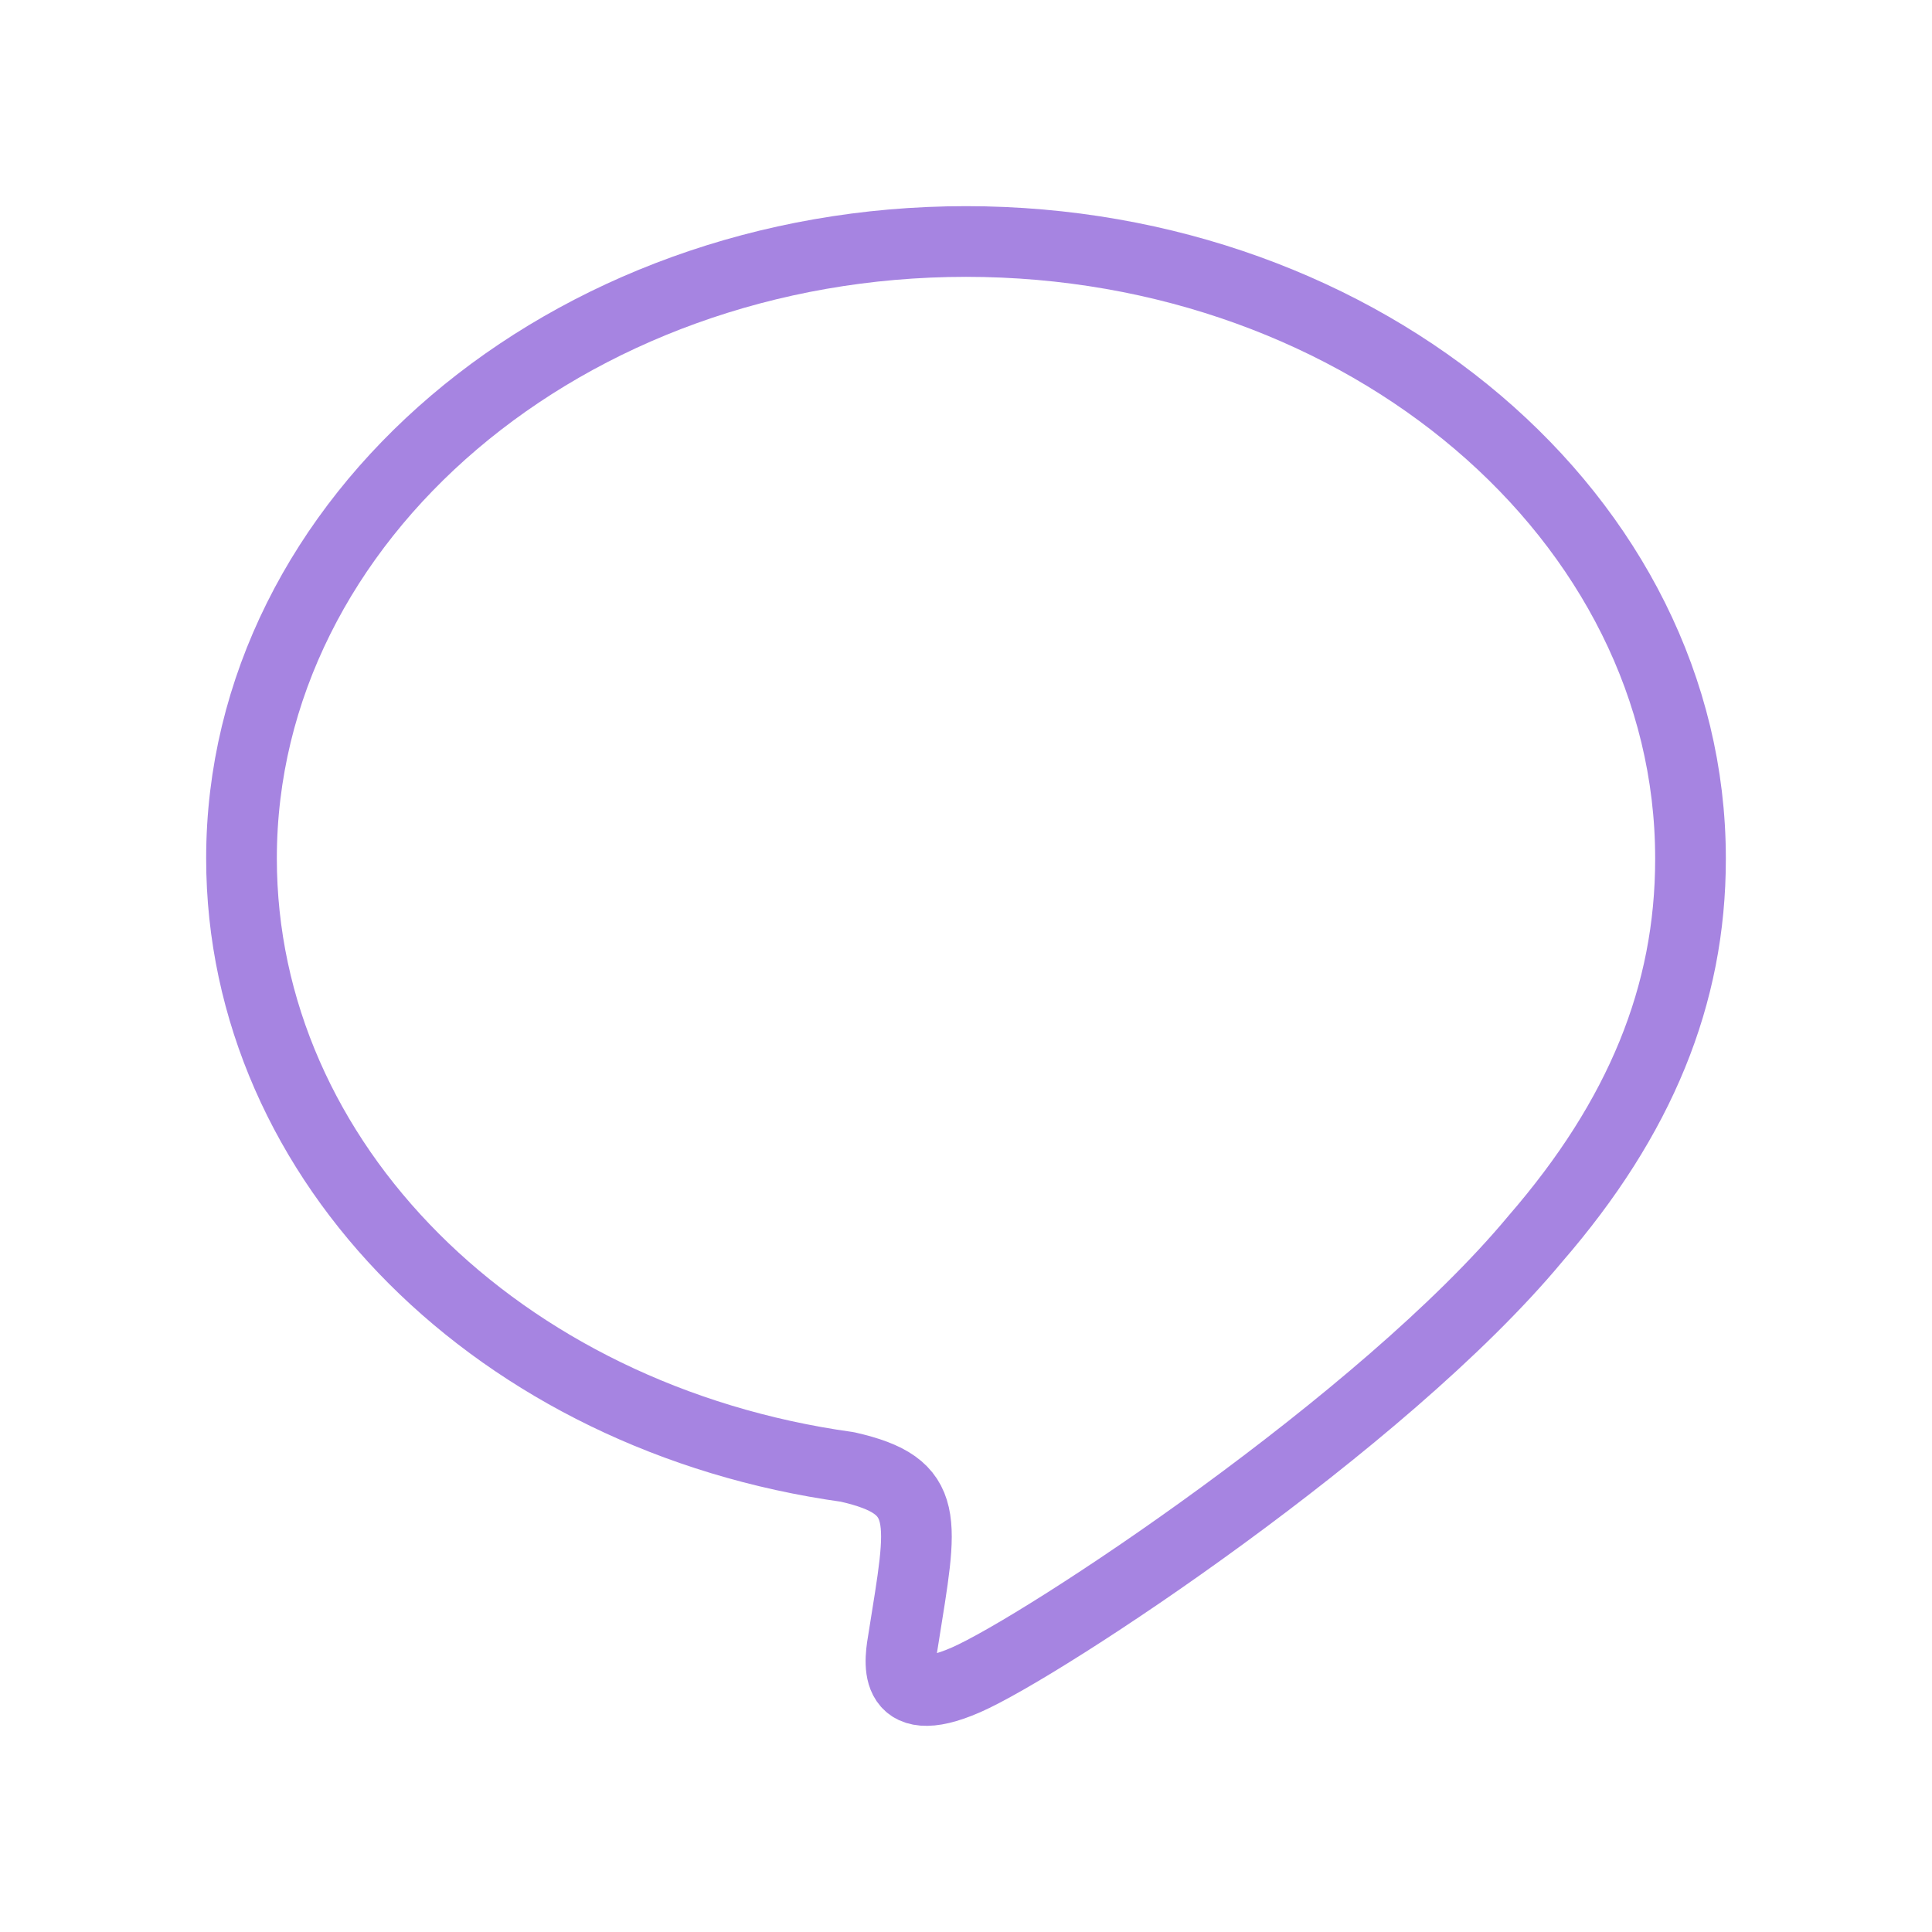 <svg width="82" height="82" viewBox="0 0 82 82" fill="none" xmlns="http://www.w3.org/2000/svg">
<g clip-path="url(#clip0_442_27167)">
<path d="M71.75 36.432C71.75 22 57.943 10.25 41 10.25C24.057 10.25 10.25 22 10.25 36.432C10.25 49.357 21.187 60.205 35.967 62.262C39.565 63.078 39.152 64.462 38.345 69.55C38.212 70.363 37.717 72.734 41 71.299C44.28 69.864 58.698 60.362 65.166 52.576C69.621 47.437 71.75 42.227 71.75 36.466V36.432Z" stroke="#A684E1" stroke-width="3" stroke-linecap="round" stroke-linejoin="round"/>
</g>
<defs>
<clipPath id="clip0_442_27167">
<rect width="82" height="82" fill="white"/>
</clipPath>
</defs>
</svg>
